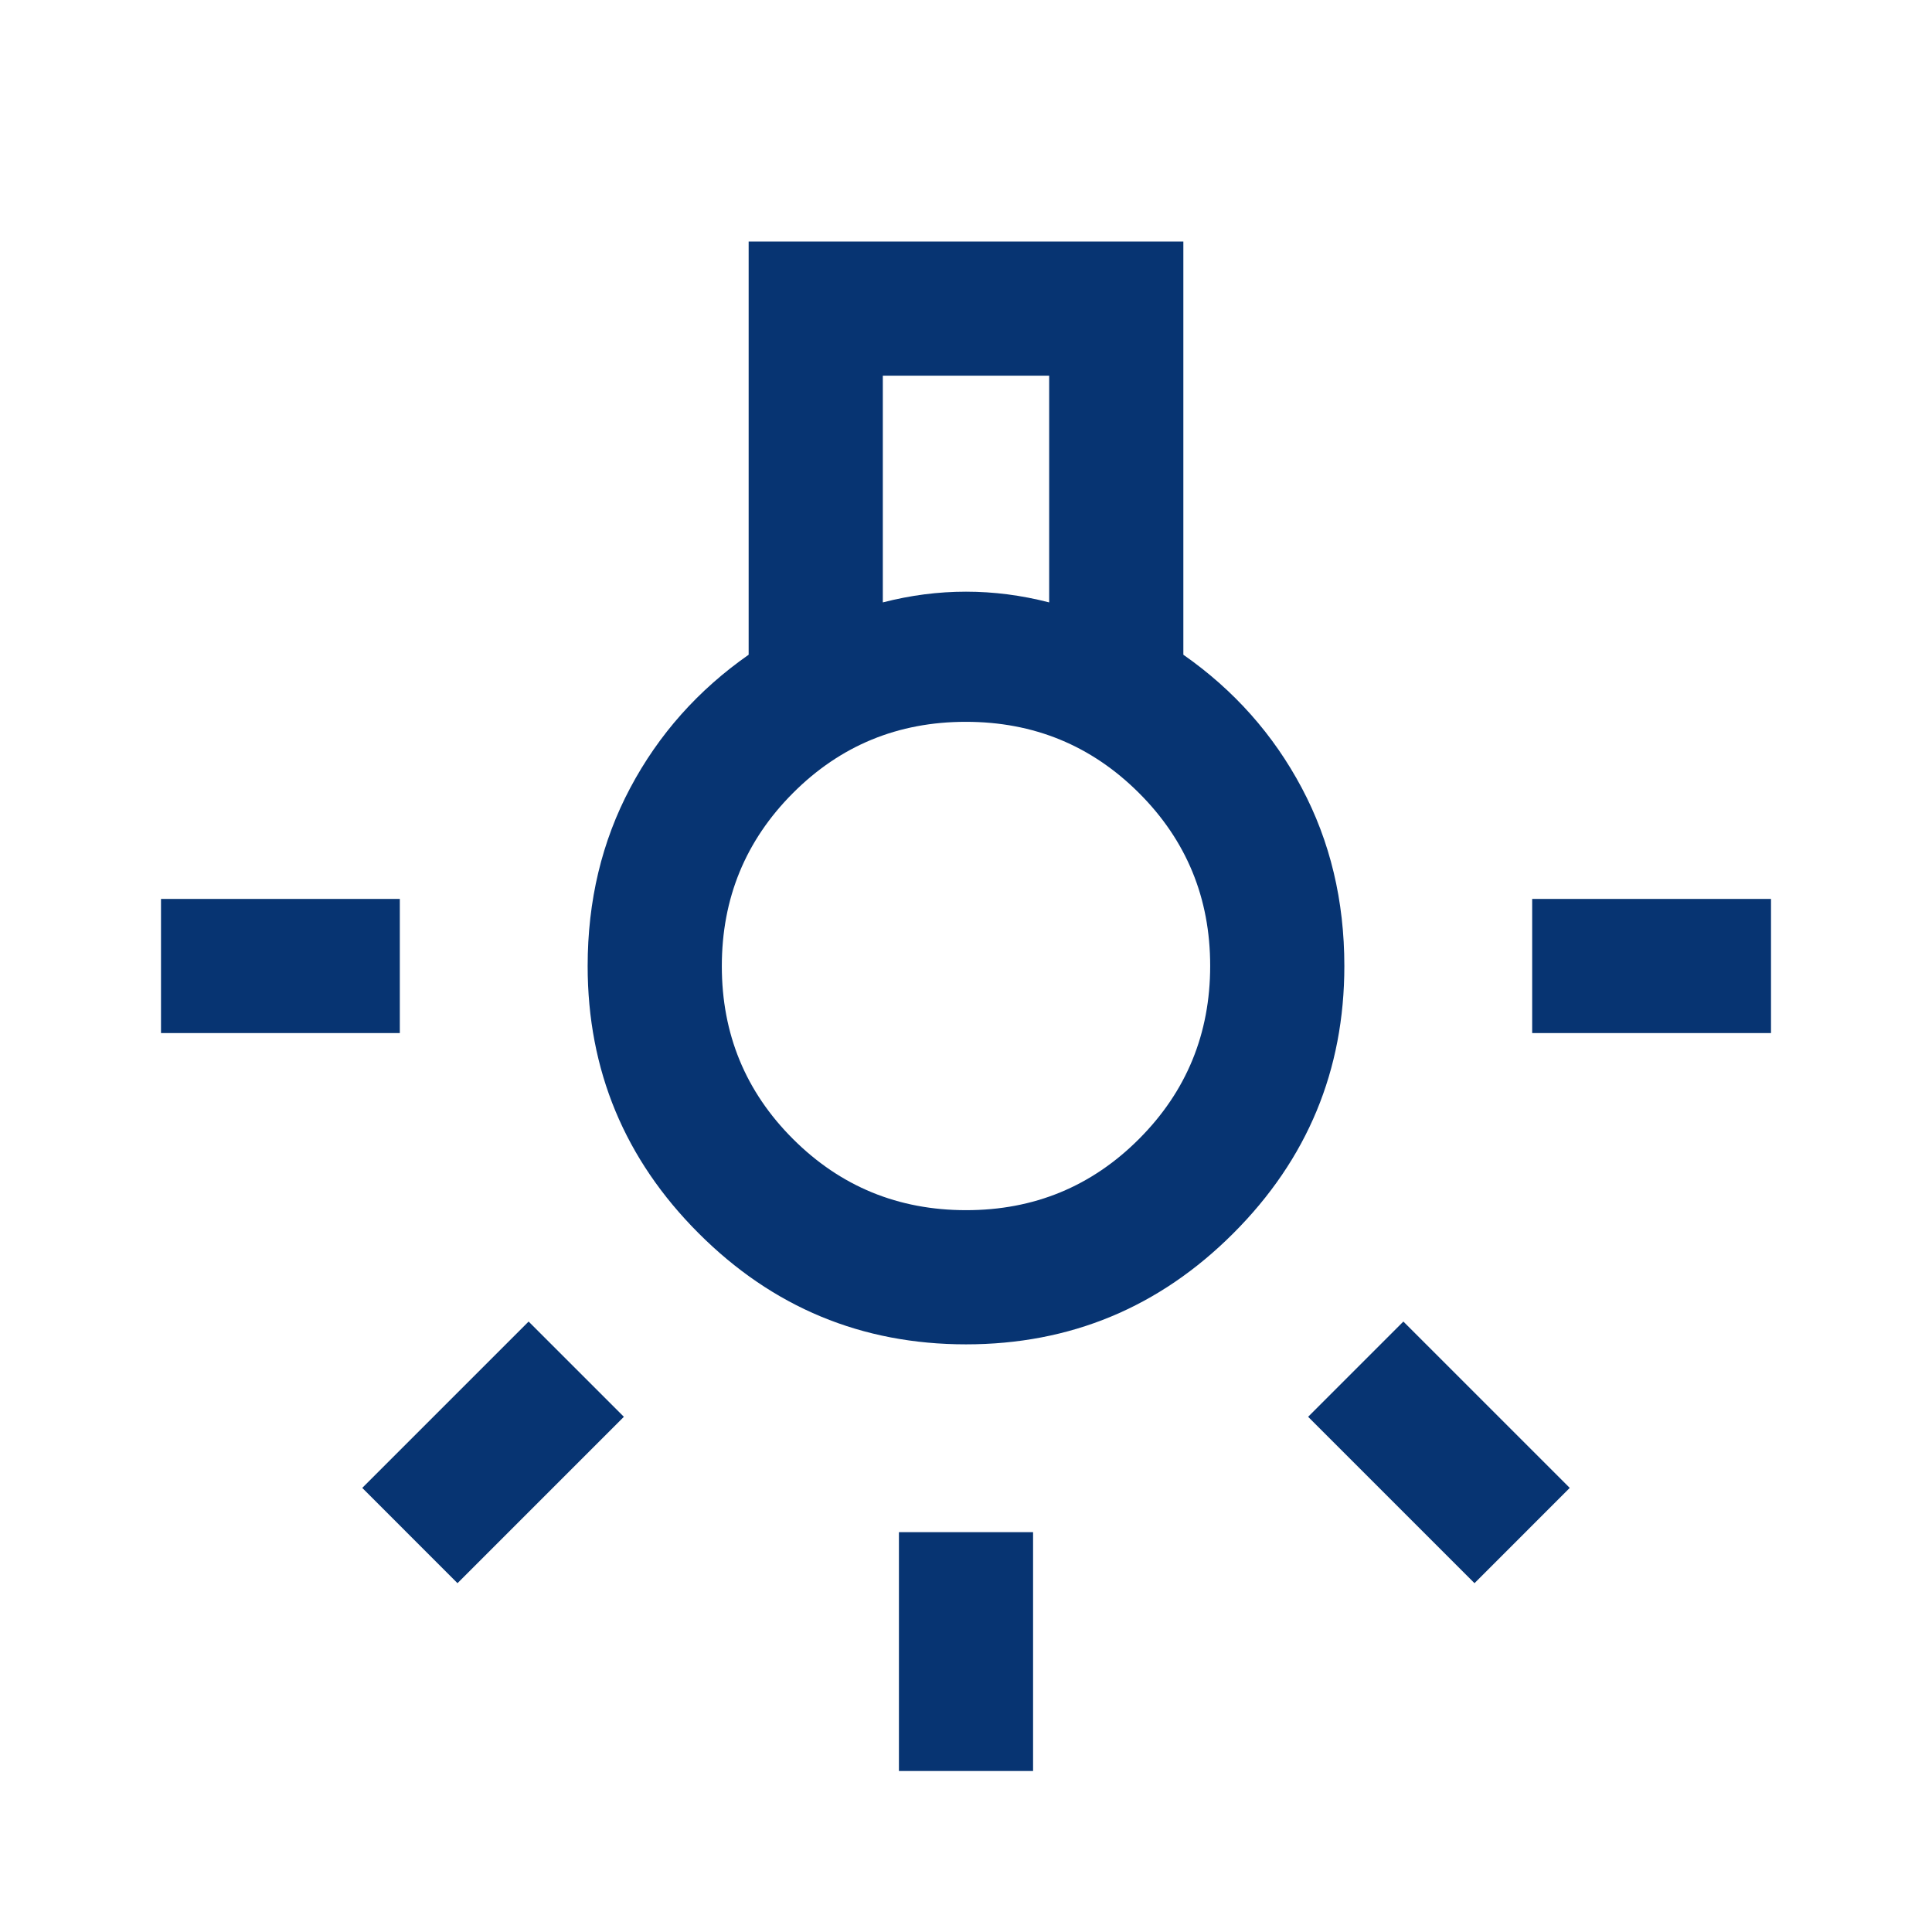 <svg fill="#073472" width="40px" viewBox="0 -960 960 960" height="40px" xmlns="http://www.w3.org/2000/svg"><path d="M446.67-80v-118.67h66.66V-80h-66.66ZM80-446.67v-66.66h118.67v66.66H80Zm681.33 0v-66.66H880v66.66H761.33Zm-28.66 273.34L650-256l47.33-47.33L780-220.67l-47.33 47.34Zm-505.34 0L180-220.67l82.67-82.66L310-256l-82.67 82.67ZM480-292q-77.67 0-132.83-55.17Q292-402.33 292-480q0-48.67 21.17-88.5 21.16-39.83 58.83-66.17V-840h216v205.33q37.67 26.34 58.83 66.17Q668-528.67 668-480q0 77.67-55.17 132.83Q557.67-292 480-292Zm-41.33-368.67q10.33-2.66 20.66-4Q469.67-666 480-666q10.33 0 20.67 1.33 10.33 1.34 20.66 4v-112.66h-82.66v112.66Zm41.41 302q50.59 0 85.92-35.41t35.33-86q0-50.59-35.41-85.92t-86-35.33q-50.59 0-85.92 35.41t-35.33 86q0 50.59 35.41 85.92t86 35.33ZM480-480Z"></path></svg>
